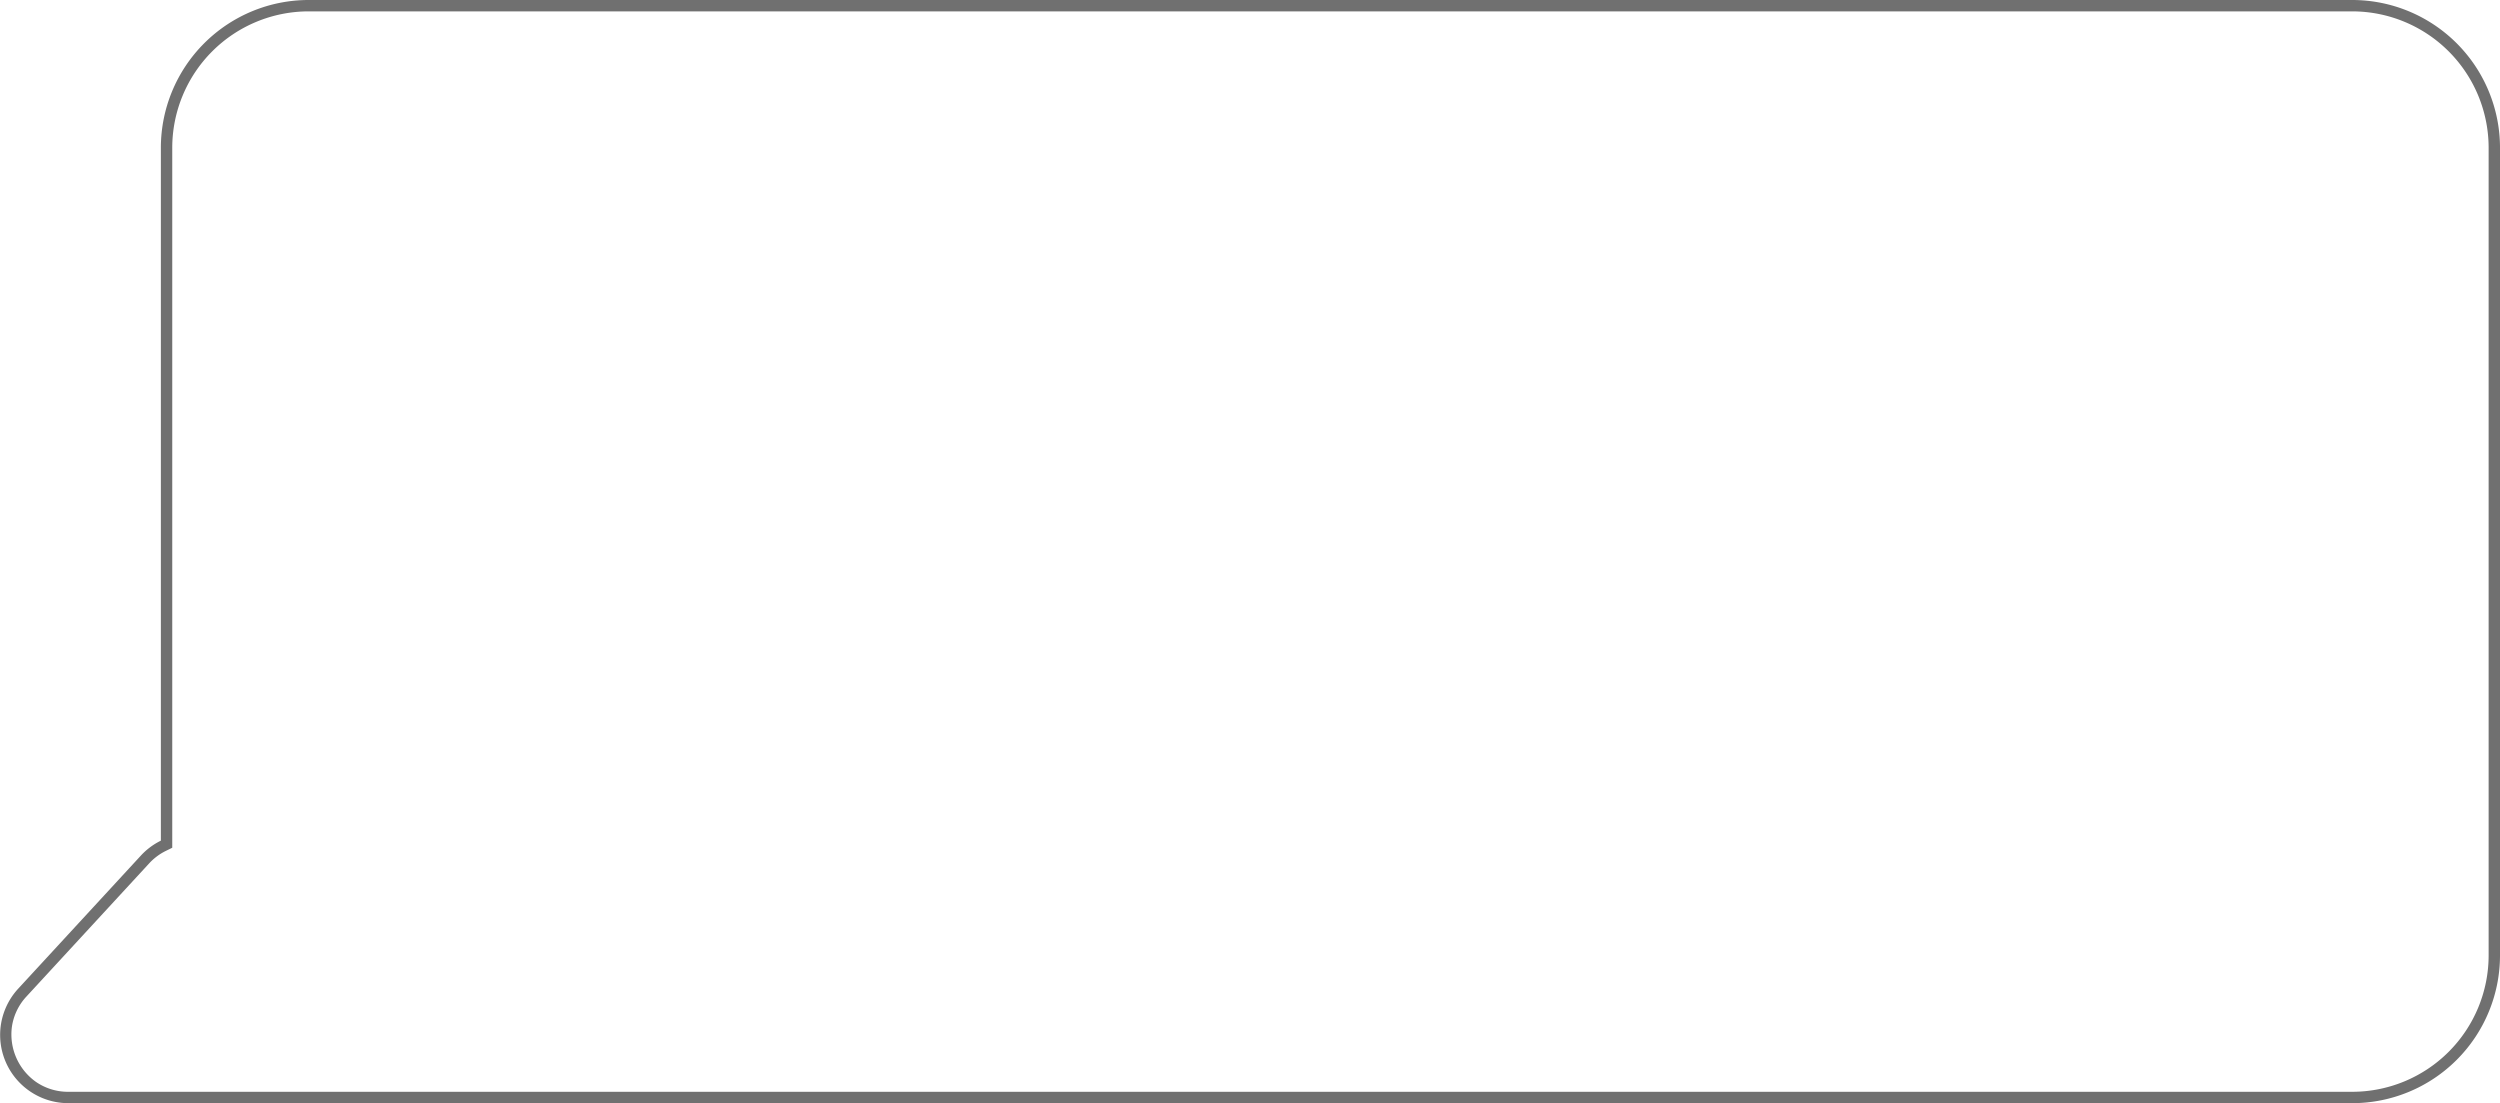 <?xml version="1.0" encoding="UTF-8"?> <svg xmlns="http://www.w3.org/2000/svg" width="219.822" height="97" viewBox="0 0 219.822 97"> <path d="M203,96a12,12,0,0,0,12-12V13A12,12,0,0,0,203,1H23.324a12,12,0,0,0-12,12V74.541l-.559.275a4.978,4.978,0,0,0-1.471,1.1L-1.487,87.612A4.958,4.958,0,0,0-2.773,90.27,5.108,5.108,0,0,0-.638,95.144,4.959,4.959,0,0,0,2.19,96H203m0,1H2.19A6,6,0,0,1-2.222,86.934L8.557,75.239a5.984,5.984,0,0,1,1.766-1.321V13a13,13,0,0,1,13-13H203a13,13,0,0,1,13,13V84A13,13,0,0,1,203,97Z" transform="translate(3.822)" fill="#707070"></path> </svg> 
